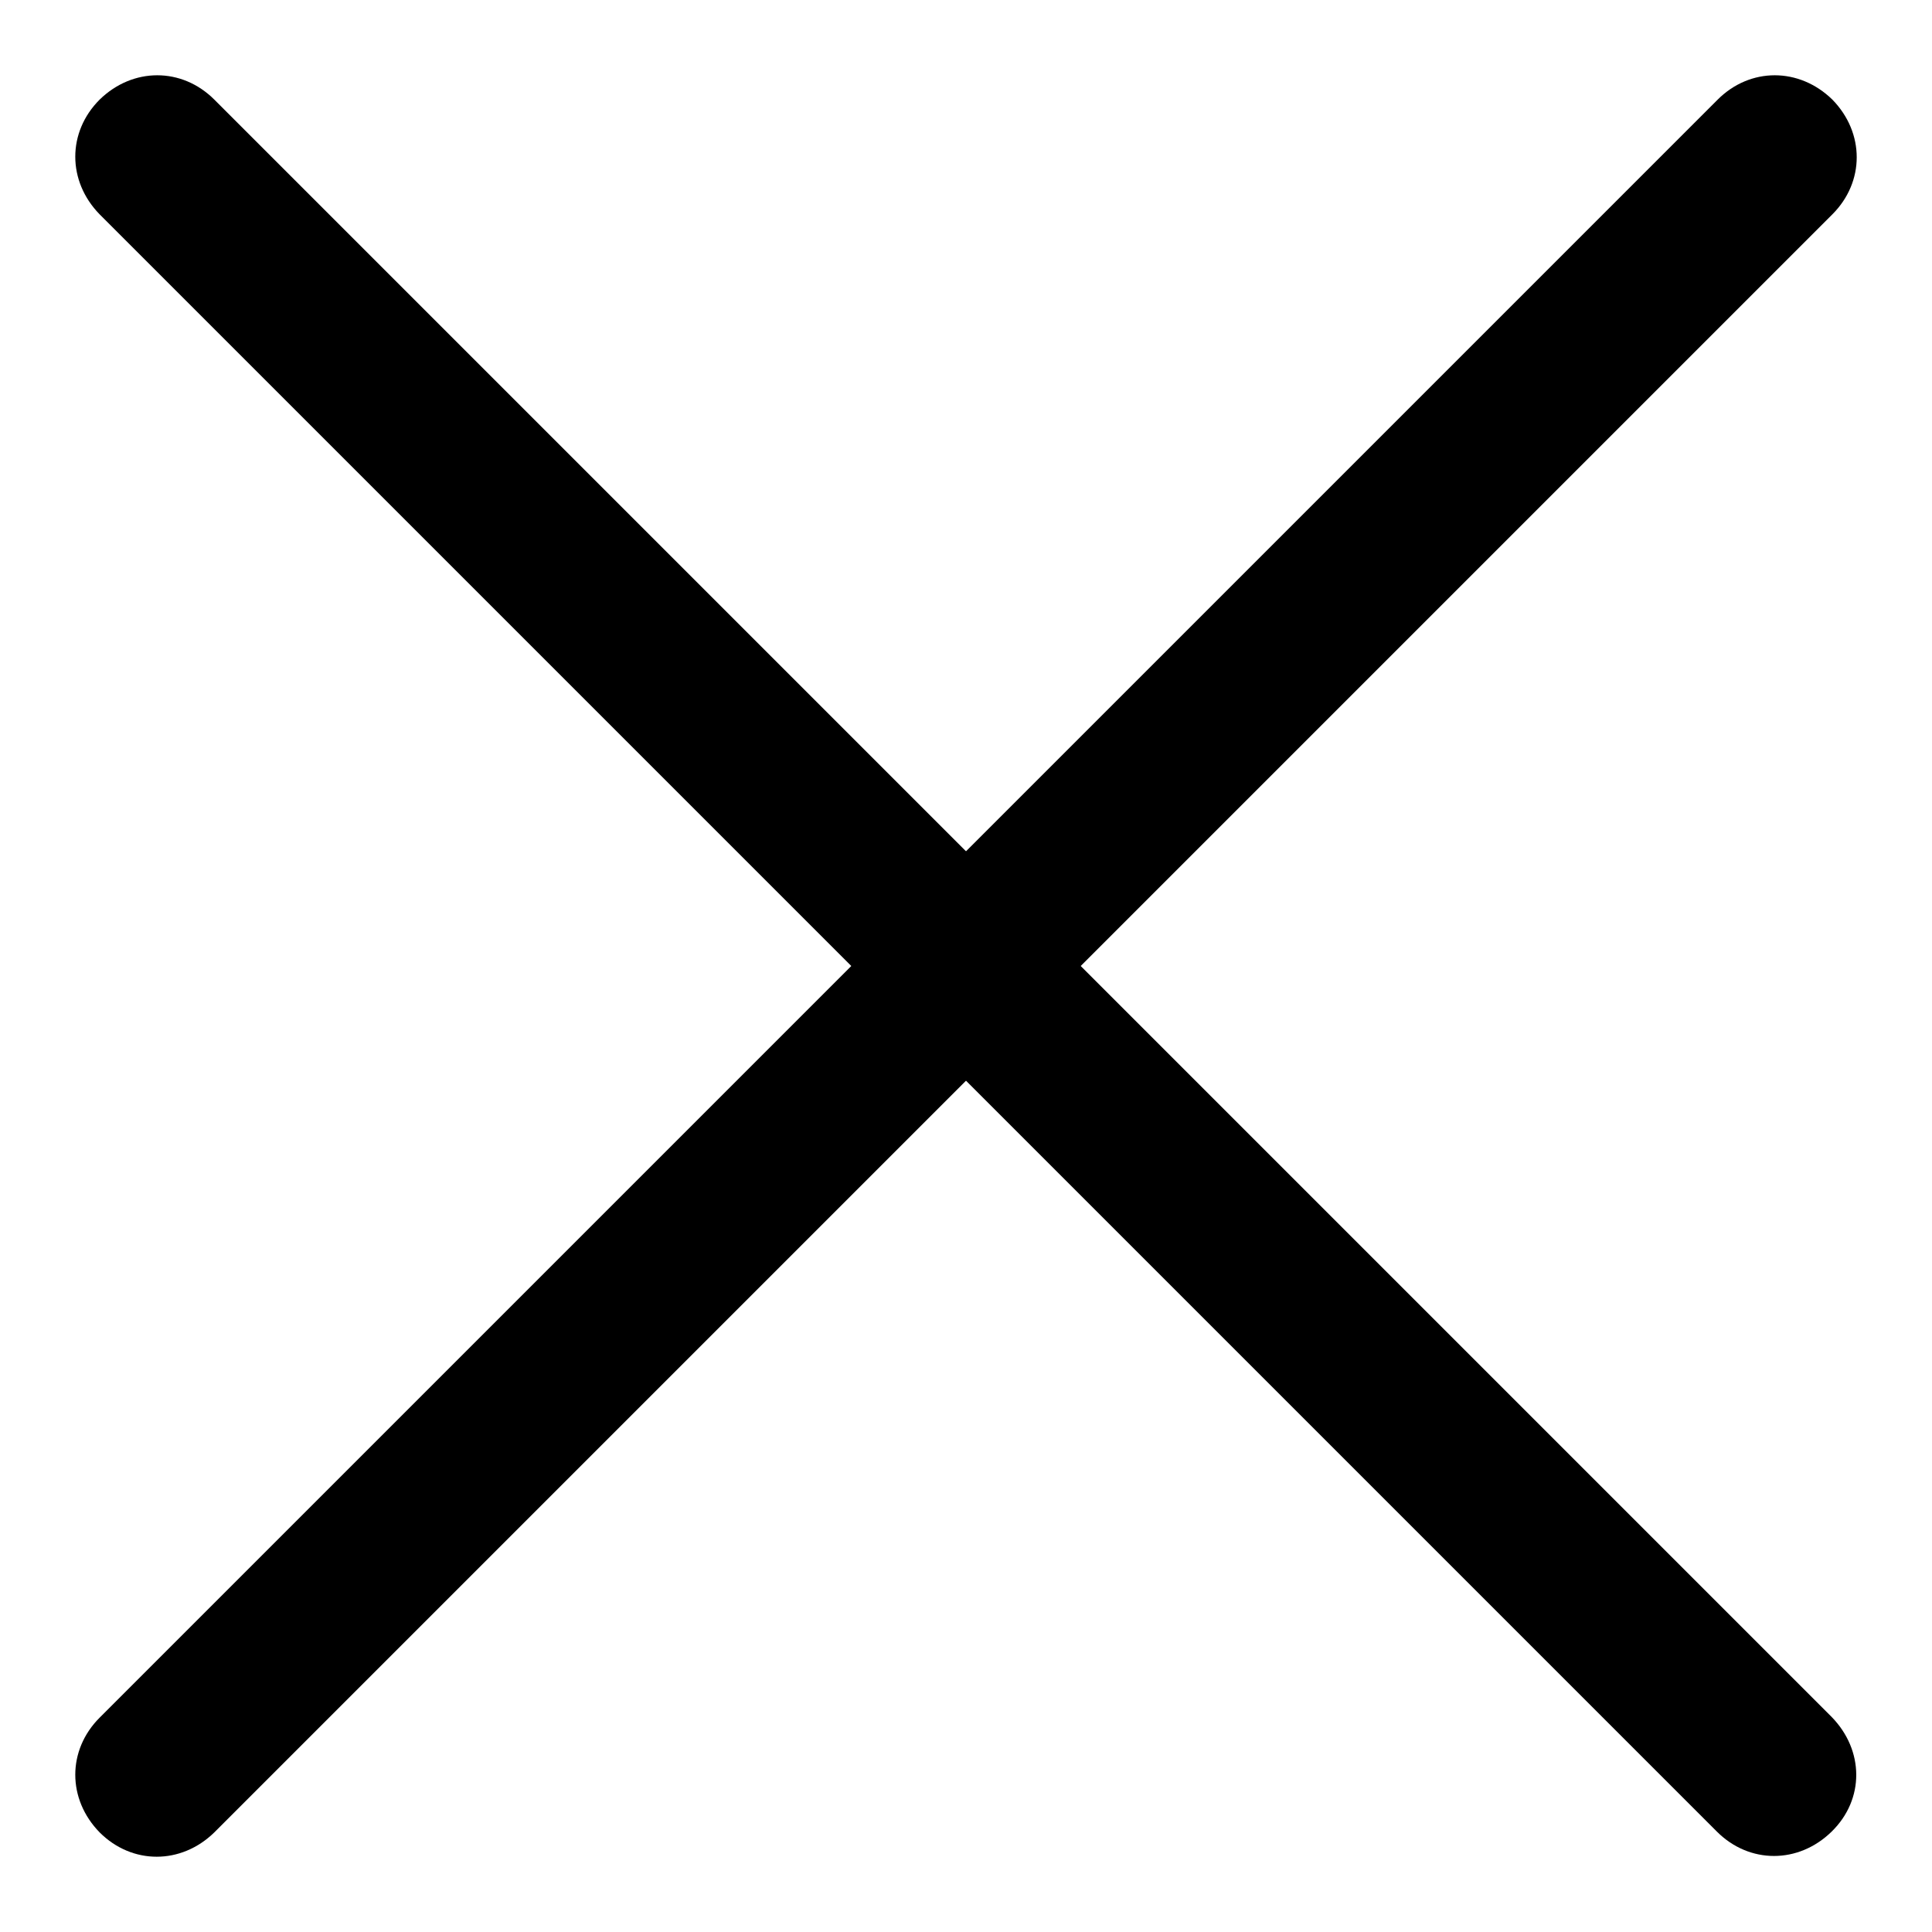 <?xml version="1.0" encoding="utf-8"?>
<!-- Svg Vector Icons : http://www.onlinewebfonts.com/icon -->
<!DOCTYPE svg PUBLIC "-//W3C//DTD SVG 1.1//EN" "http://www.w3.org/Graphics/SVG/1.1/DTD/svg11.dtd">
<svg version="1.1" xmlns="http://www.w3.org/2000/svg" xmlns:xlink="http://www.w3.org/1999/xlink" x="0px" y="0px" viewBox="0 0 256 256" enable-background="new 0 0 256 256" xml:space="preserve">
<g> <path fill="#000000" d="M227.6,13.2L13.2,227.6c-4.3,4.3-4.3,10.8,0,15.2c4.3,4.3,10.8,4.3,15.2,0L242.8,28.4 c4.3-4.3,4.3-10.8,0-15.2C238.4,8.9,231.9,8.9,227.6,13.2L227.6,13.2z"/> <path fill="#000000" d="M13.2,13.2c-4.3,4.3-4.3,10.8,0,15.2l214.3,214.3c4.3,4.3,10.8,4.3,15.2,0s4.3-10.8,0-15.2L28.4,13.2 C24.1,8.9,17.6,8.9,13.2,13.2z"/></g>
</svg>